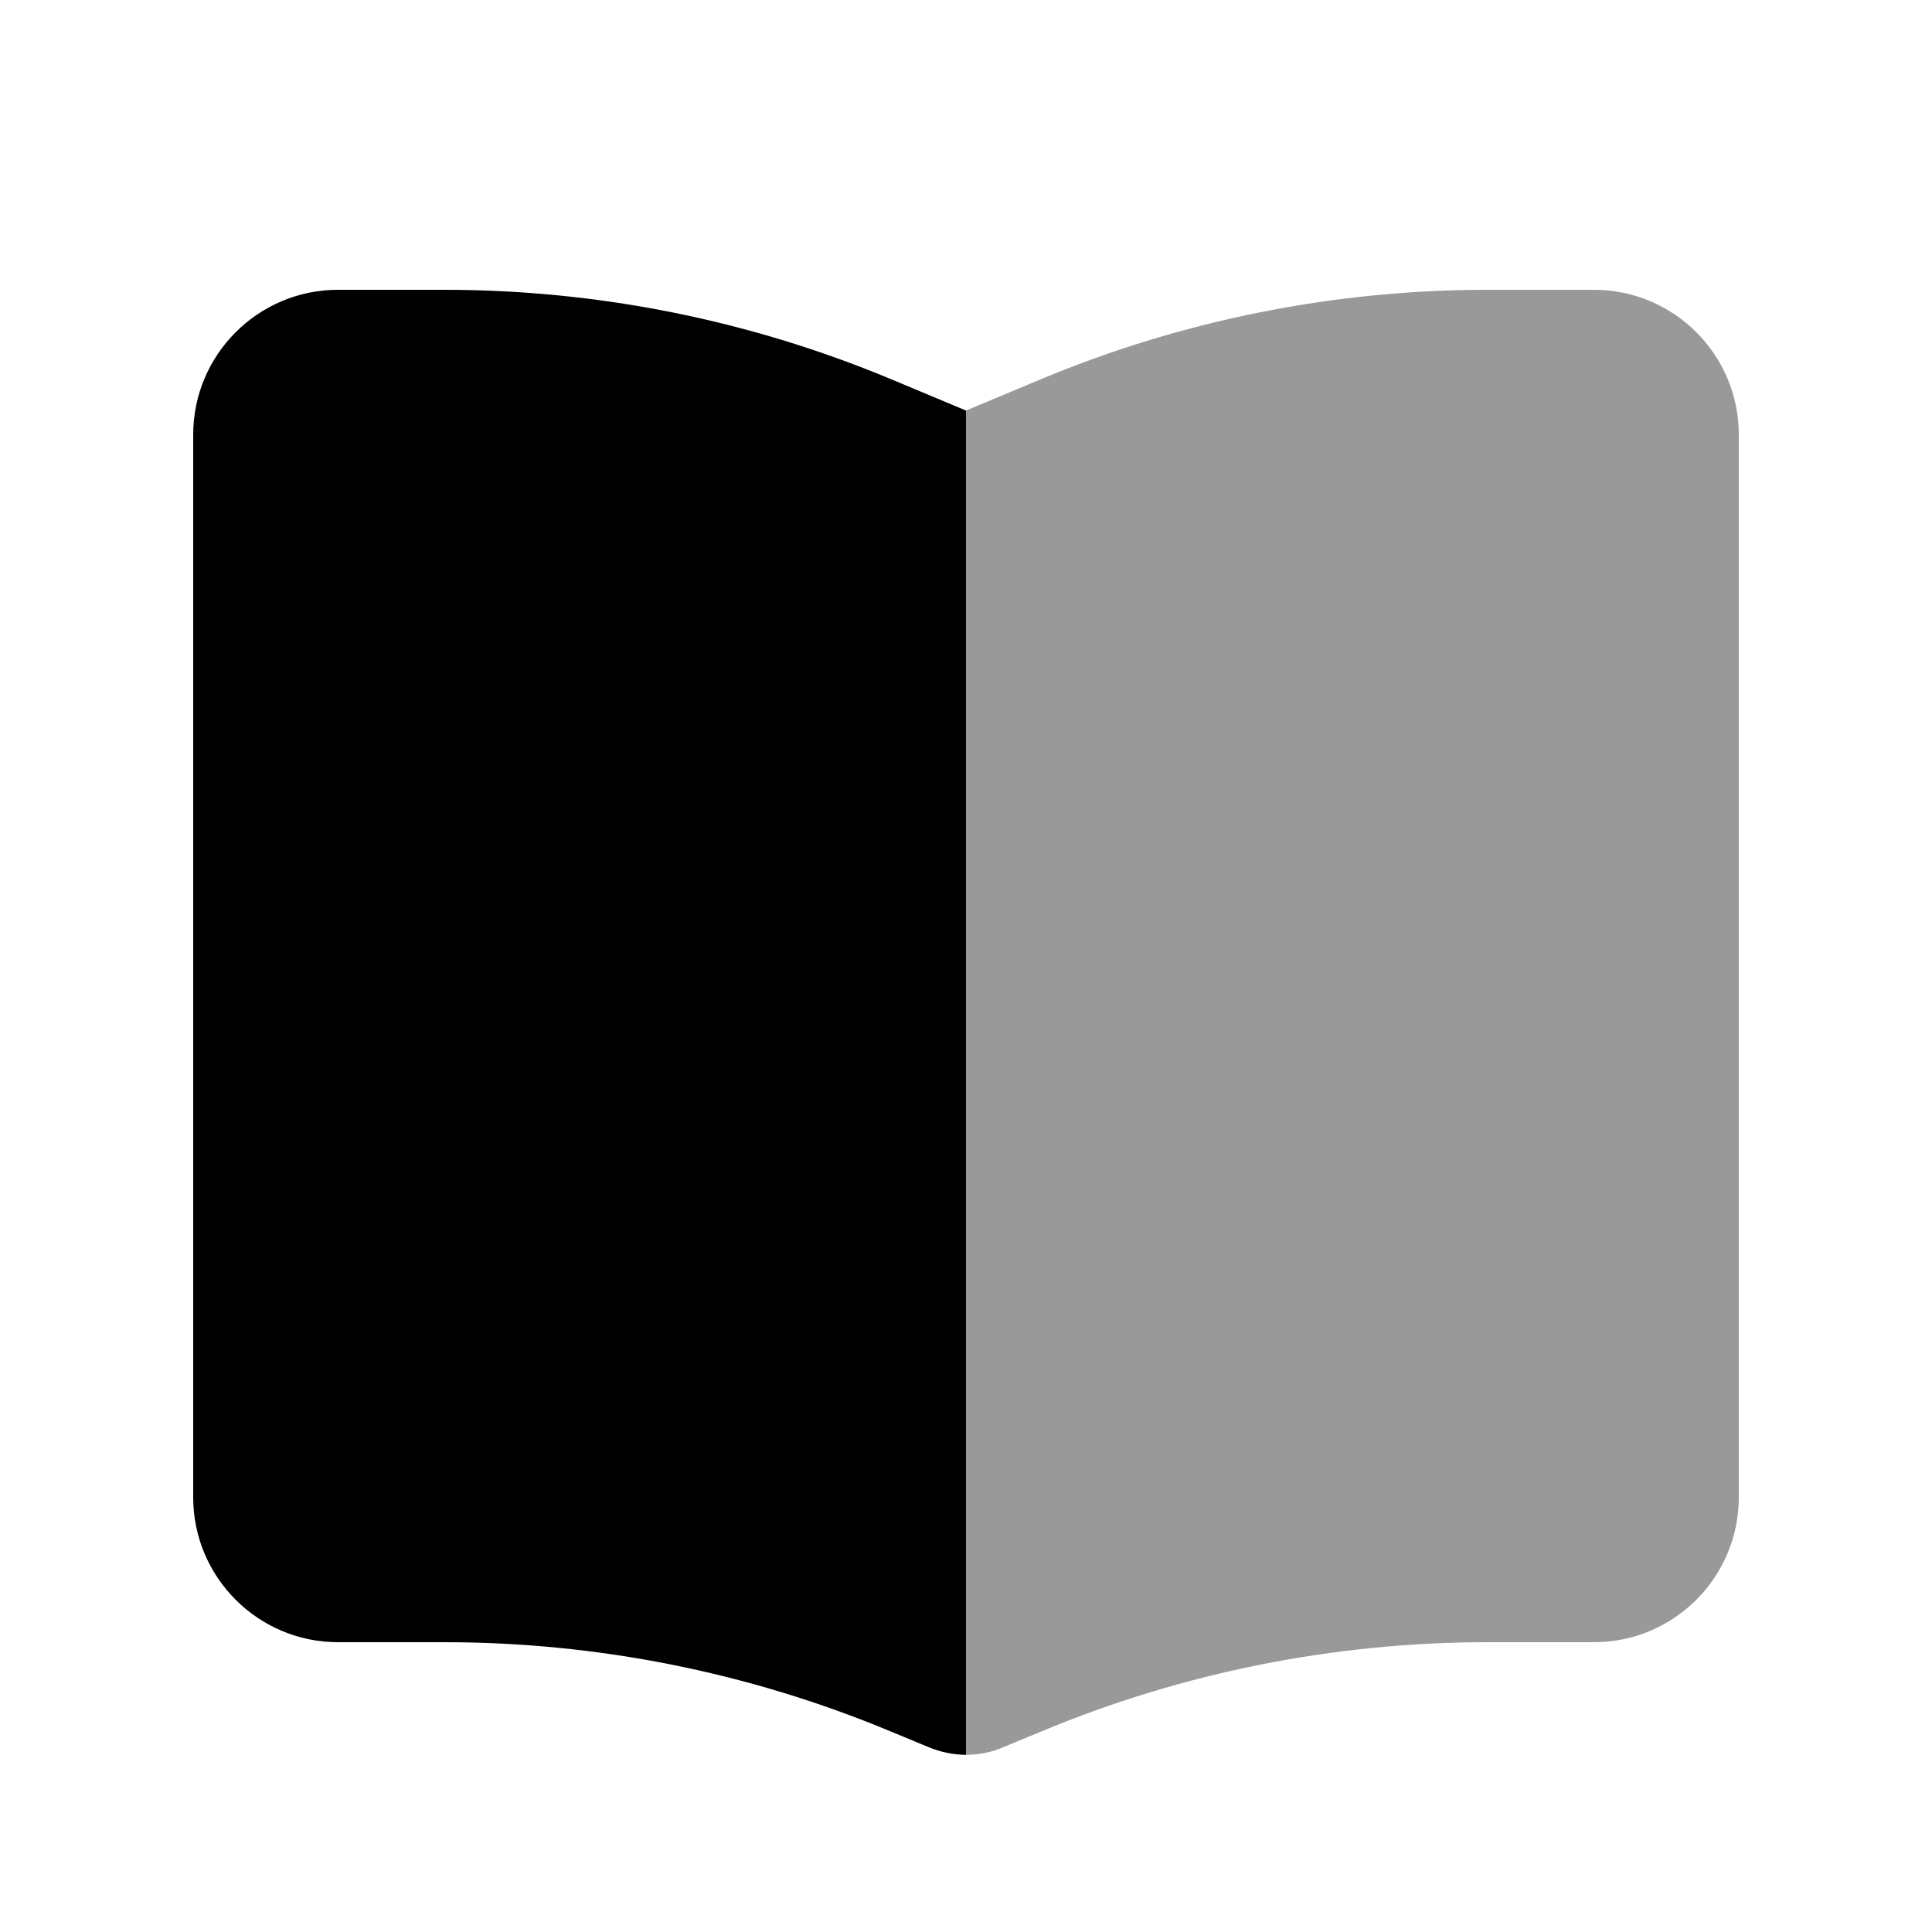 <svg xmlns="http://www.w3.org/2000/svg" viewBox="0 0 640 640"><!--! Font Awesome Pro 7.1.0 by @fontawesome - https://fontawesome.com License - https://fontawesome.com/license (Commercial License) Copyright 2025 Fonticons, Inc. --><path opacity=".4" fill="currentColor" d="M320 136L320 581.3C324.2 581.3 328.4 580.5 332.3 578.8L345.1 573.5C391.9 554 442.1 544 492.8 544L528 544C554.5 544 576 522.5 576 496L576 144C576 117.5 554.5 96 528 96L492.8 96C442.1 96 391.9 106 345.1 125.5L320 136z"/><path fill="currentColor" d="M320 136L294.9 125.5C248.1 106 197.9 96 147.2 96L112 96C85.5 96 64 117.5 64 144L64 496C64 522.5 85.5 544 112 544L147.2 544C197.9 544 248.1 554 294.9 573.5L307.7 578.8C311.6 580.4 315.8 581.3 320 581.3L320 136z"/></svg>